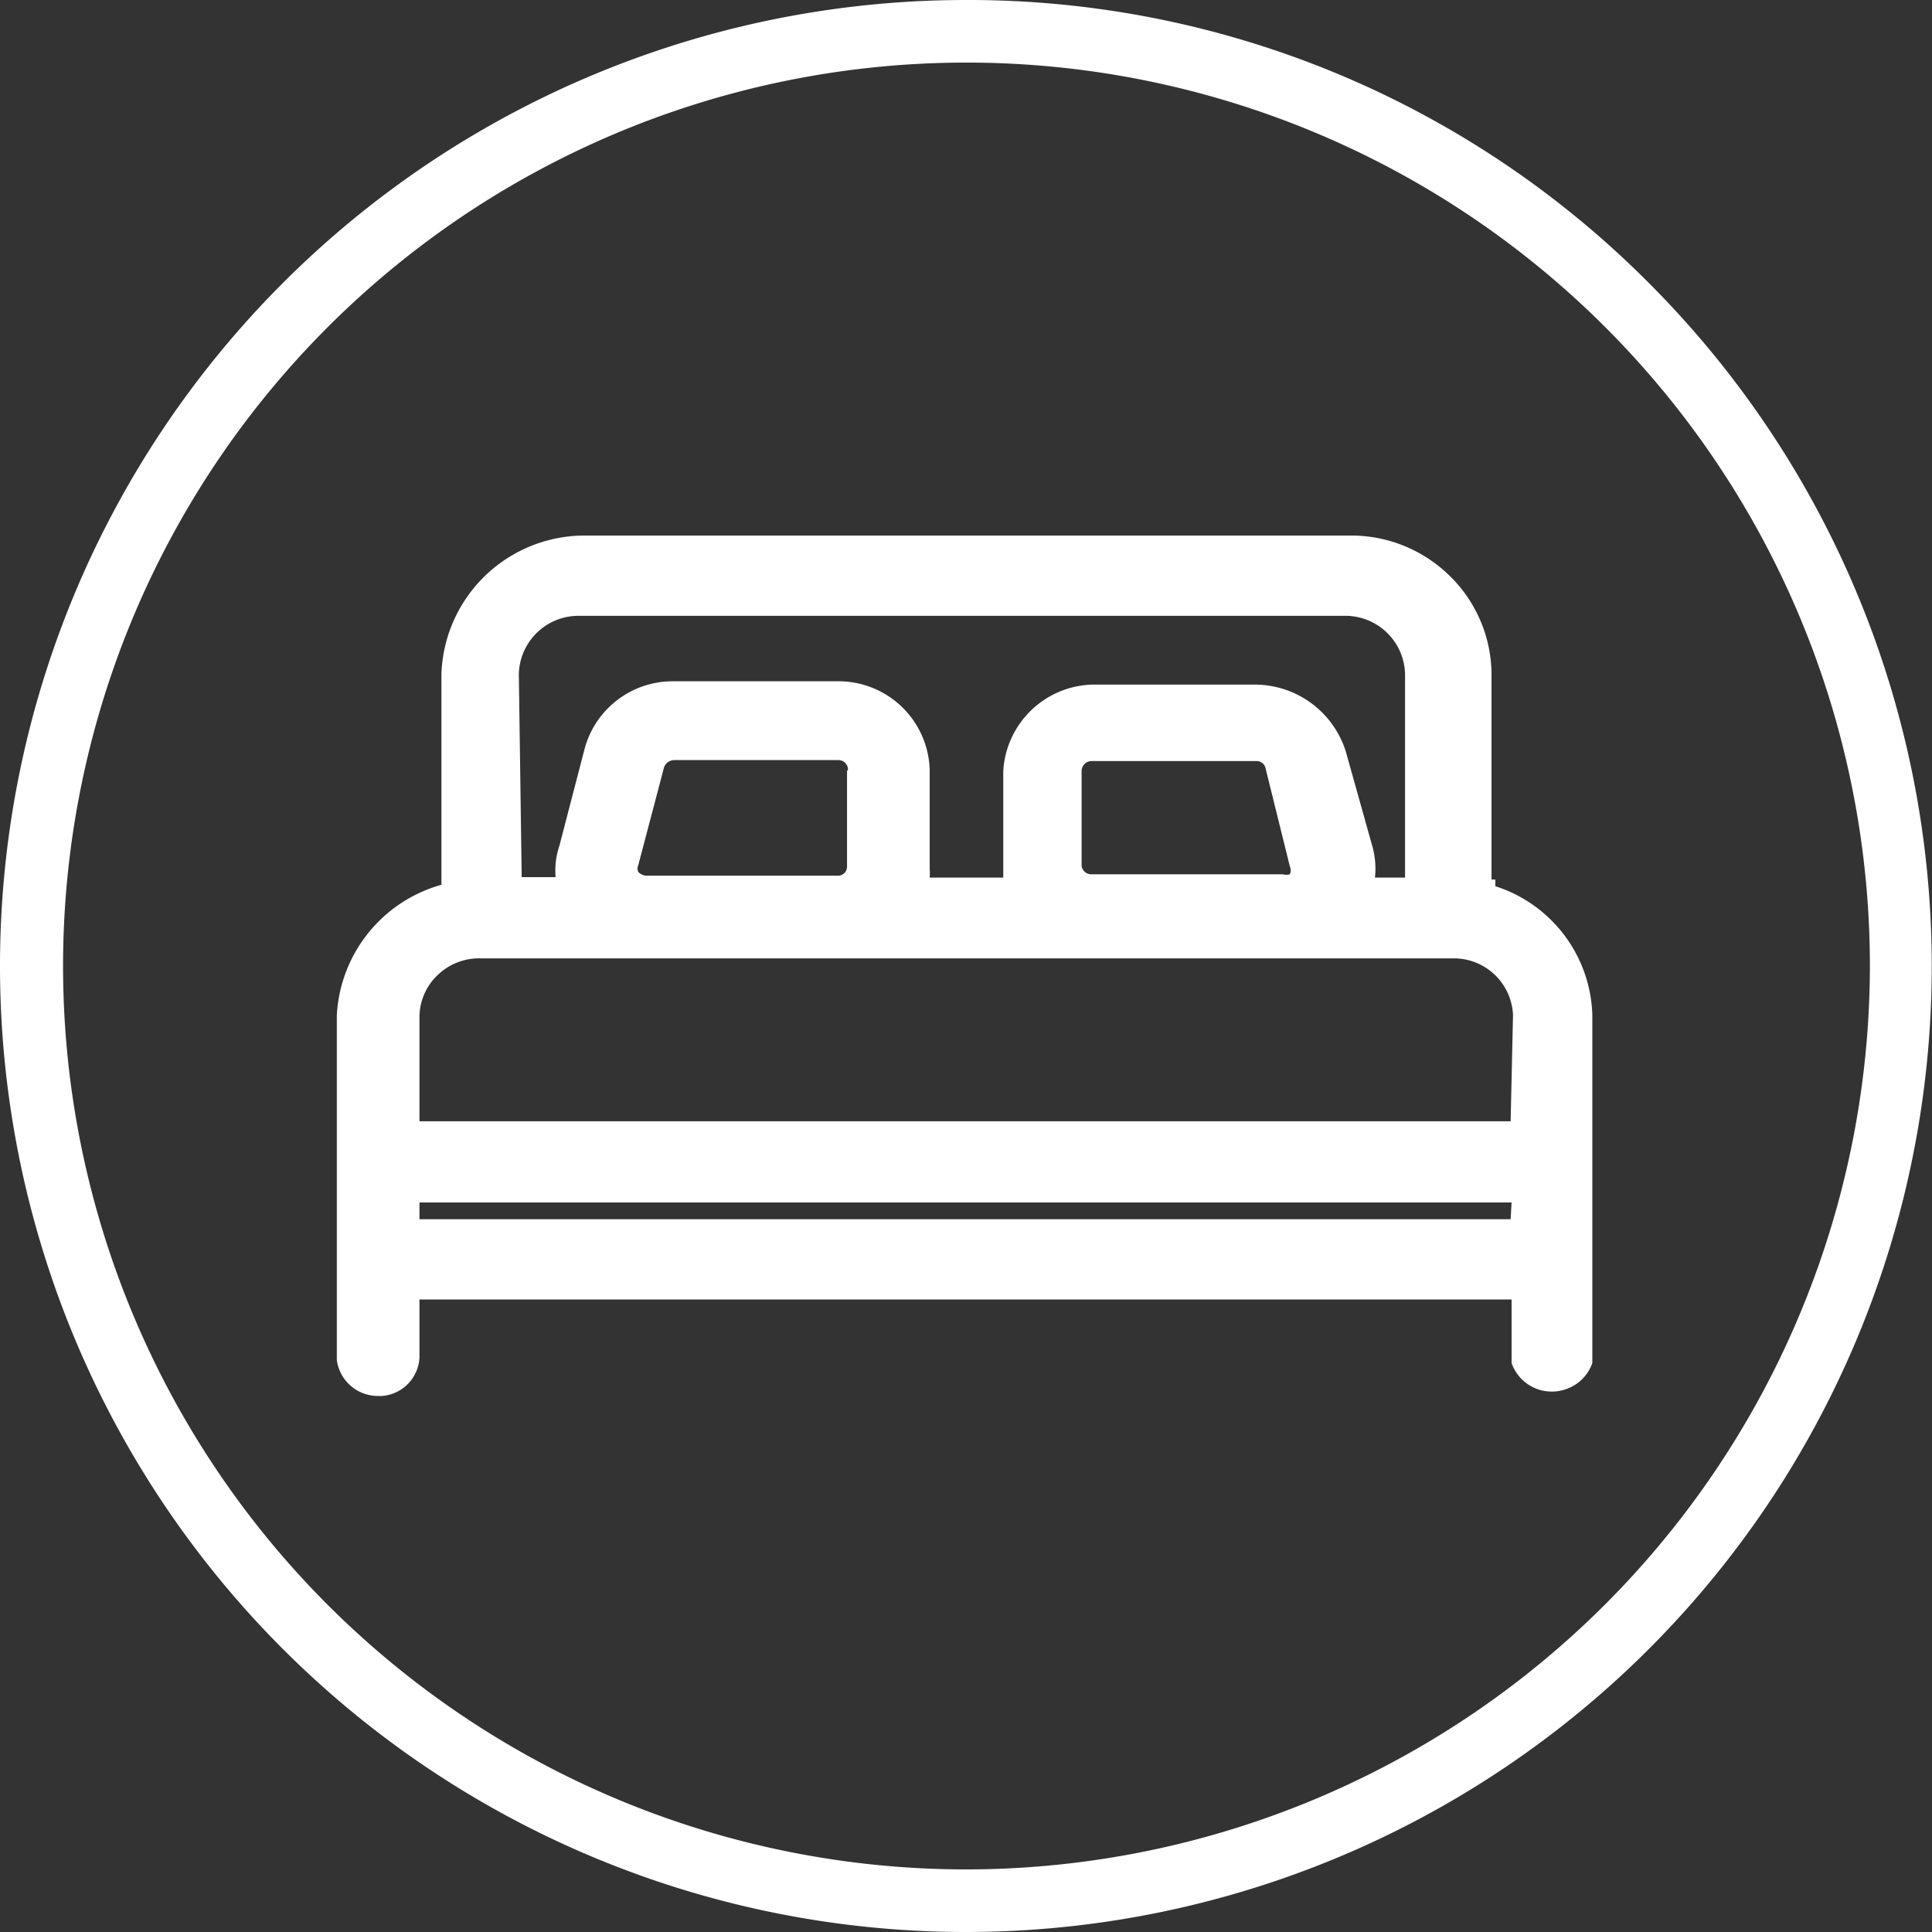 <svg xmlns="http://www.w3.org/2000/svg" viewBox="0 0 40.44 40.44">
  <rect x="0" y="0" width="40.44" height="40.44" fill="#333333" stroke="none"/>
  <g id="Ebene_2" data-name="Ebene 2">
    <g id="Ebene_1-2" data-name="Ebene 1">
      <g>
        <path d="M34.51,5.92A20.08,20.08,0,0,0,20.22,0h0a20.22,20.22,0,0,0,0,40.44h0A20.22,20.22,0,0,0,34.51,5.92ZM20.23,39.13A18.91,18.91,0,1,1,39.14,20.22,18.93,18.93,0,0,1,20.23,39.13Z" style="fill: #fff"/>
        <path d="M31.3,18.55l0-.14h-.08V14.09a2.9,2.9,0,0,0-.9-2.06,2.94,2.94,0,0,0-2.08-.82h-16a3,3,0,0,0-3,2.89v4.42a3,3,0,0,0-2.19,2.74v7.21a.87.87,0,0,0,.84.75H8a.85.85,0,0,0,.78-.8V27.2H31.64v1.21l0,.12a.89.89,0,0,0,1.13.55.88.88,0,0,0,.56-.55l0-.06V21.24A2.92,2.92,0,0,0,31.3,18.55ZM12.1,12.89H28.17a1.25,1.25,0,0,1,1.24,1.21v4.27h-.63a1.74,1.74,0,0,0-.05-.64l-.56-2a2,2,0,0,0-1.87-1.4H22.87A1.92,1.92,0,0,0,21,16.14v2.07c0,.05,0,.11,0,.16H19.46a1.09,1.09,0,0,0,0-.18V16.11a1.91,1.91,0,0,0-1.92-1.85H14.08a1.91,1.91,0,0,0-1.85,1.44l-.52,2a1.62,1.62,0,0,0-.08.66h-.71l-.06-4.24A1.25,1.25,0,0,1,12.1,12.89ZM27,18.14a.21.21,0,0,1,0,.16l0,0a.28.28,0,0,1-.15,0h-4a.2.2,0,0,1-.21-.18V16.13a.21.21,0,0,1,.21-.2h3.46a.19.19,0,0,1,.18.15Zm-9.27-2v2a.19.19,0,0,1-.2.19h-4a.25.25,0,0,1-.17-.08.17.17,0,0,1,0-.14l.54-2.05a.23.23,0,0,1,.2-.15h3.45a.2.2,0,0,1,.2.2Zm13.89,9.38H8.78v-.35H31.64Zm0-2.05H8.78v-2.2a1.22,1.22,0,0,1,.38-.86,1.25,1.25,0,0,1,.89-.35H30.44a1.24,1.24,0,0,1,1.23,1.19Z" style="fill: #fff"/>
      </g>
    </g>
  </g>
</svg>
